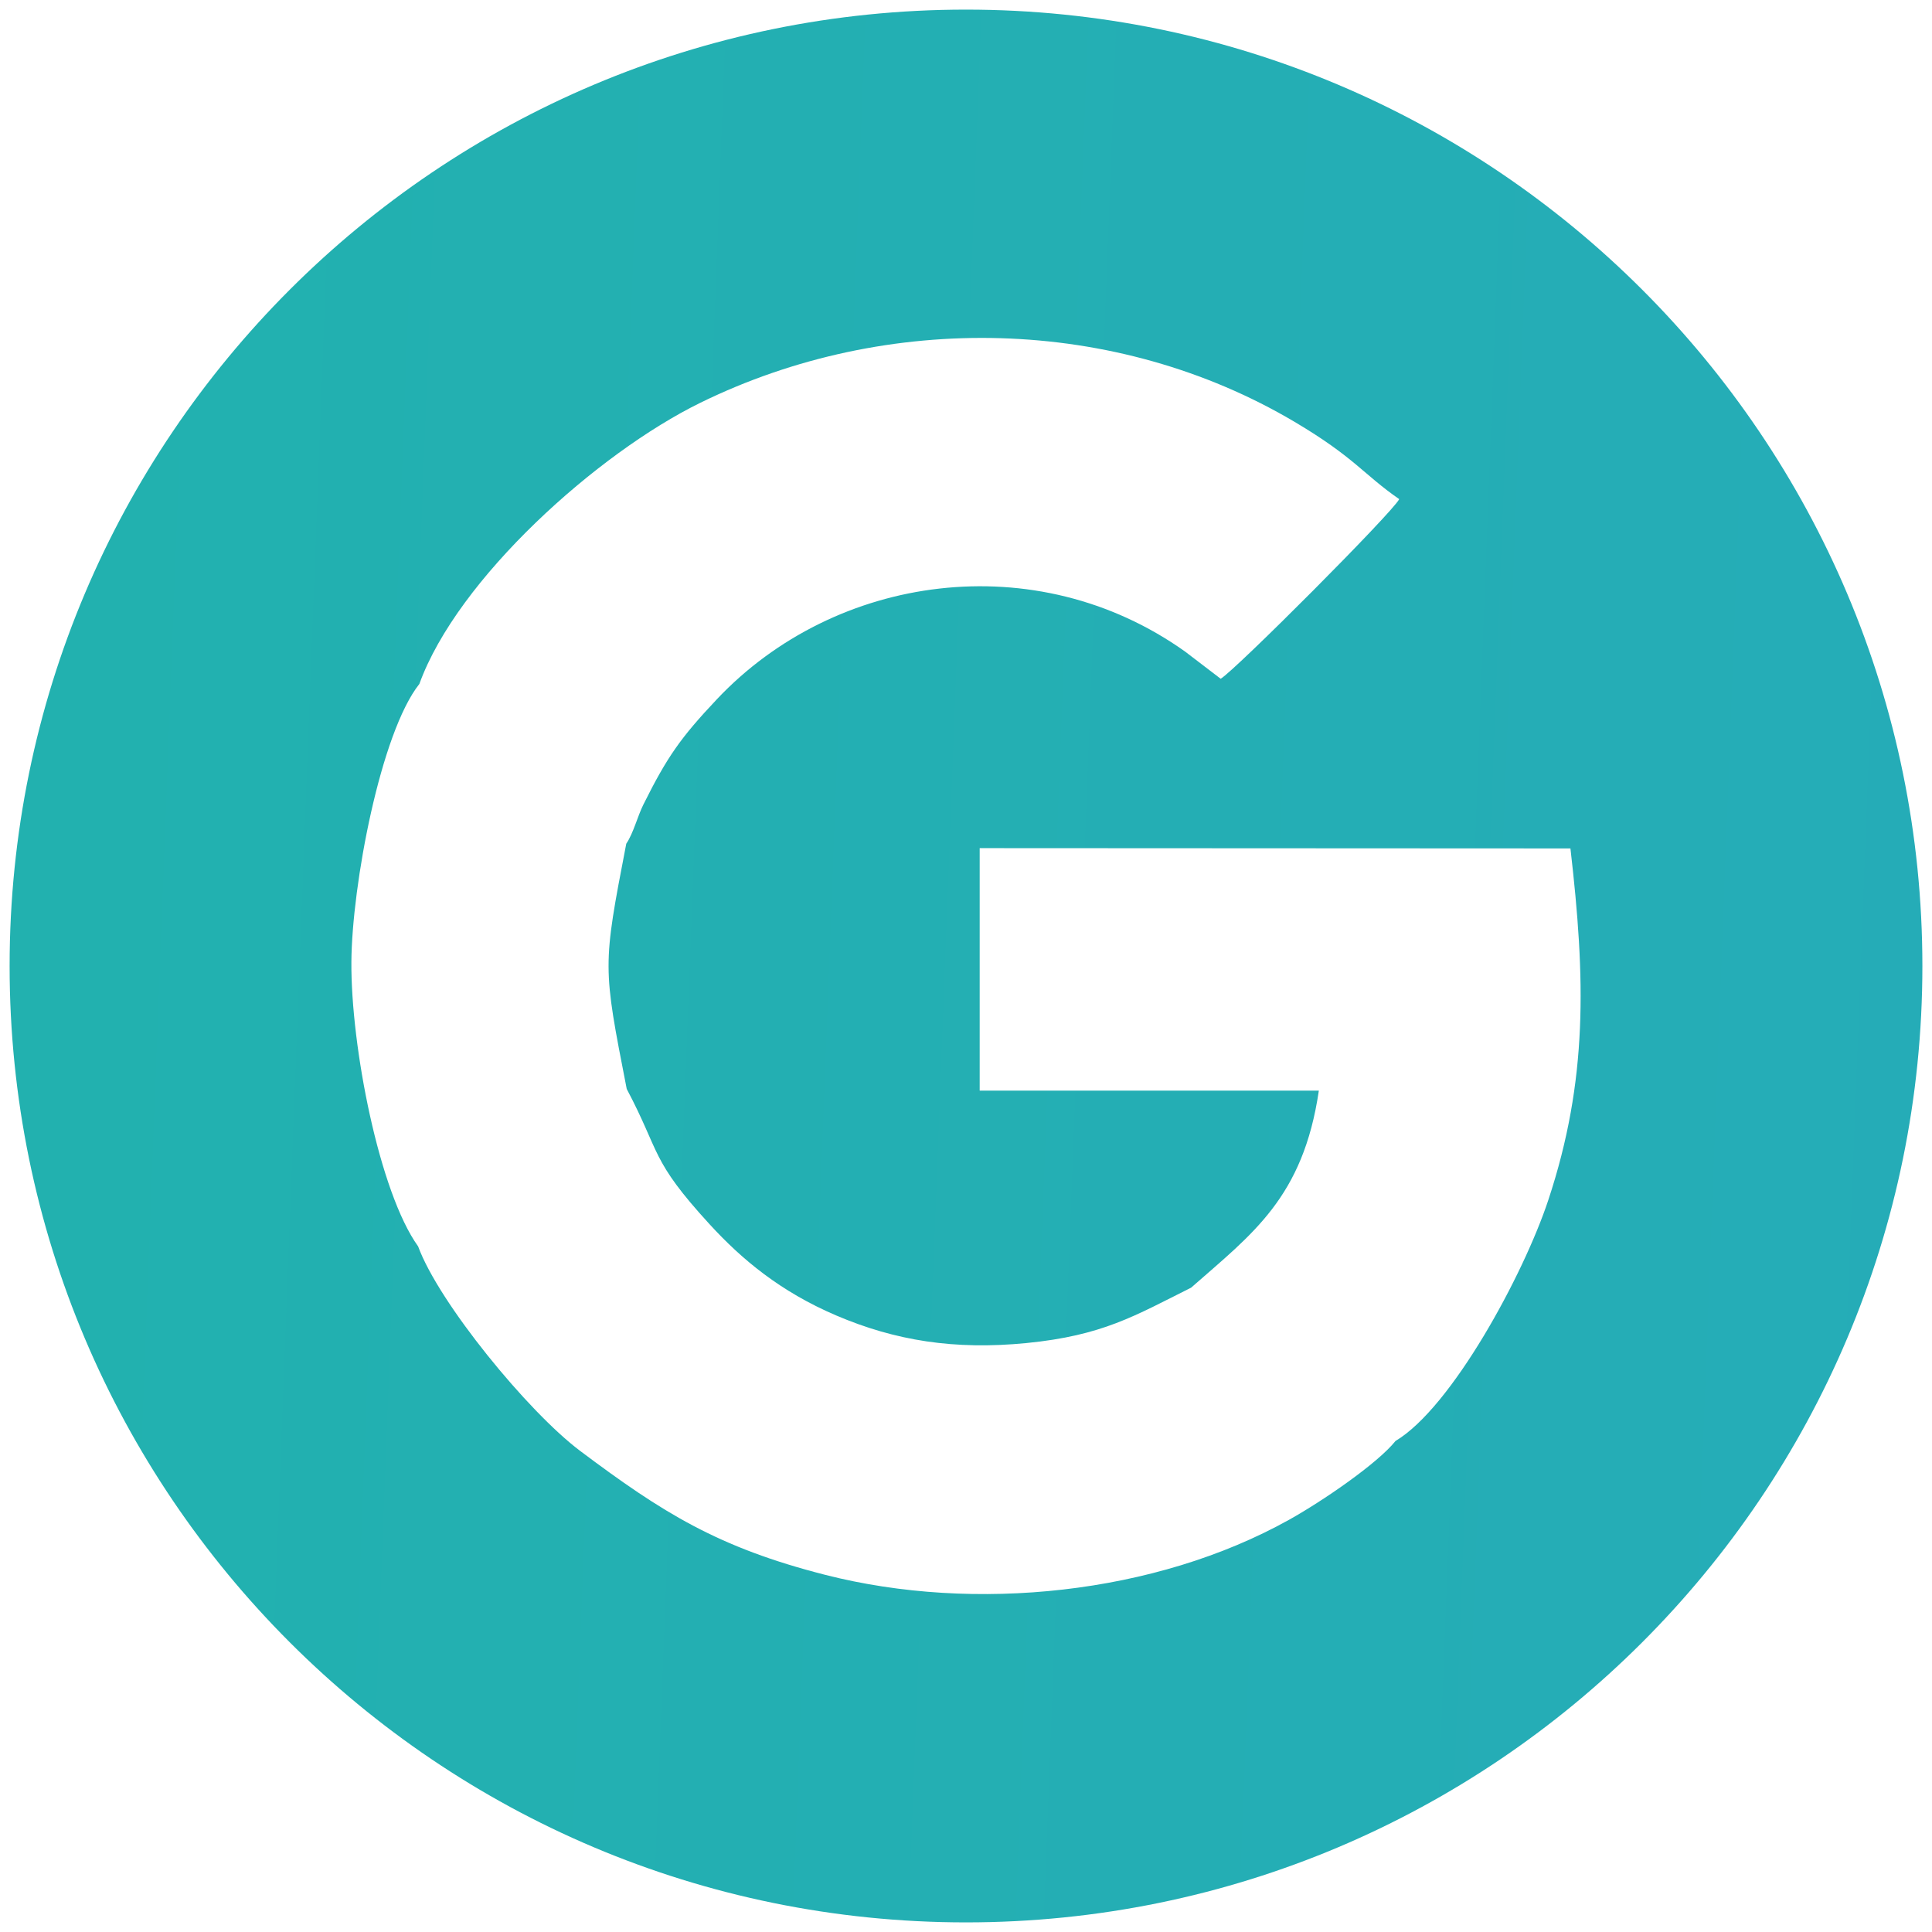 <?xml version="1.0" encoding="UTF-8"?> <!-- Creator: CorelDRAW 2018 (64-Bit) --> <svg xmlns="http://www.w3.org/2000/svg" xmlns:xlink="http://www.w3.org/1999/xlink" xml:space="preserve" width="64mm" height="64mm" style="shape-rendering:geometricPrecision; text-rendering:geometricPrecision; image-rendering:optimizeQuality; fill-rule:evenodd; clip-rule:evenodd" viewBox="0 0 6400 6400"> <defs> <style type="text/css"> <![CDATA[ .fil4 {fill:#1ABC9C} .fil5 {fill:#3498DB} .fil0 {fill:url(#id0)} .fil1 {fill:url(#id1)} .fil2 {fill:url(#id2)} .fil3 {fill:url(#id3)} ]]> </style> <linearGradient id="id0" gradientUnits="userSpaceOnUse" x1="-13945.89" y1="4947.33" x2="32536.17" y2="6725.33"> <stop offset="0" style="stop-opacity:1; stop-color:#1ABC9C"></stop> <stop offset="1" style="stop-opacity:1; stop-color:#3498DB"></stop> </linearGradient> <linearGradient id="id1" gradientUnits="userSpaceOnUse" xlink:href="#id0" x1="-59178.95" y1="-27148.24" x2="-12696.95" y2="-25370.24"> </linearGradient> <linearGradient id="id2" gradientUnits="userSpaceOnUse" xlink:href="#id0" x1="-56463.4" y1="-21786.7" x2="-9981.4" y2="-20008.7"> </linearGradient> <linearGradient id="id3" gradientUnits="userSpaceOnUse" xlink:href="#id0" x1="-59178.99" y1="-27148.24" x2="-12696.92" y2="-25370.24"> </linearGradient> </defs> <g id="Слой_x0020_1">  <path class="fil0" d="M3200 31.85c1749.72,0 3168.15,1418.43 3168.15,3168.15 0,1749.72 -1418.43,3168.15 -3168.15,3168.15 -1749.72,0 -3168.15,-1418.43 -3168.15,-3168.15 0,-1749.72 1418.43,-3168.15 3168.15,-3168.15zm-1125.42 2763.08c23.91,-35.37 37.09,-90.39 56.75,-129.81 78.44,-157.3 122.47,-220.5 243.35,-348.67 392.3,-415.93 1057.61,-509.4 1551.22,-157.96l117.81 90.01c49.48,-29.59 570.45,-551.88 591.39,-595.1 -118.91,-82.06 -147.12,-137.82 -346.85,-256.08 -591.93,-350.46 -1348.22,-367.28 -1968.81,-62.81 -338.87,166.26 -803.75,581.54 -930.25,931.16 -128.28,161.73 -223.49,666.49 -225.18,921.17 -1.85,279.74 92.42,762.9 221.09,942 68.07,186.31 364.35,548.19 536.96,677.66 272.28,204.24 455.6,319.67 812.32,410.57 494.54,126.03 1092.76,64.1 1535.05,-182.18 111.69,-62.2 293.84,-186.94 353.44,-261.52 186.06,-110.89 424.01,-550.35 505.89,-797.42 132.21,-398.87 123.35,-734.9 73.52,-1165.42l-1956.94 -0.97 0 803.2 1123.52 0c-52.17,354.78 -219.87,474.03 -423.14,652.82 -185.98,92.83 -293.04,158.69 -545.65,183.48 -237.77,23.33 -434.01,-7.68 -629.87,-91.34 -184.67,-78.88 -312.46,-185.32 -419.51,-302.16 -197.49,-215.53 -161.66,-234.91 -274.61,-448.35 -79.52,-407.7 -80.27,-403.37 -1.5,-812.28z"></path> <path class="fil1" d="M-25059.87 -30102.29c1749.72,0 3168.15,1418.43 3168.15,3168.16 0,1749.72 -1418.43,3168.15 -3168.15,3168.15 -1749.73,0 -3168.16,-1418.43 -3168.16,-3168.15 0,-1749.73 1418.43,-3168.16 3168.16,-3168.16zm-1082.88 3575.42l190.39 -685.07c-81.24,-98.11 -261.8,-190.52 -158.37,-399.95 91.08,-184.38 350.36,-136.85 535.41,-134.7l9.02 2376.37 817.63 8.23 3.79 -1038.13 1191 -1.16 2.33 -736.87 -1190.94 -3.26 -3.96 -581.14 1545.29 -1.24 3.74 -753.58c-372.3,-57.56 -1187.34,-11.36 -1603.46,-11.36 -418.13,0 -1190.11,-49.32 -1522.19,90.46 -899.53,378.6 -743.14,1707.13 180.32,1871.4z"></path> <path class="fil2" d="M-47081.23 -26831.07c1749.72,0 3168.15,1418.43 3168.15,3168.16 0,1749.72 -1418.43,3168.15 -3168.15,3168.15 -1749.73,0 -3168.16,-1418.43 -3168.16,-3168.15 0,-1749.73 1418.43,-3168.16 3168.16,-3168.16zm-752.38 3863.26c-65.89,112.02 -404.75,606.17 -478.43,713.02 -84.78,122.93 -161.62,237.21 -242.07,358.49 -35.91,54.12 -227.24,321.41 -238.36,363.28l793.8 0.41c33.07,-31.77 108.52,-156.3 135.94,-197.77 91.42,-138.24 927.92,-1372.68 941.88,-1412.64 -26.62,-34.97 -264.21,-182.3 -322.89,-221.14 -340.75,-225.52 -662.32,-450.78 -715.1,-927.2 -42.71,-385.62 80.13,-624.15 309.21,-771.87 114.14,-73.6 257.15,-117.85 403.95,-137.12 102.9,-13.51 440.51,-26.04 537.27,-9.31l0.96 3675.98 742.7 1 2.09 -4253.2c-251.38,-15.54 -547.4,-1.54 -801.2,-1.54 -268.14,0 -507.04,-4.53 -760.1,41.03 -471.21,84.84 -798.99,307.45 -990.59,618.98 -214.32,348.5 -248.05,901.19 -76.42,1308.64 221.58,526.03 706.8,777.32 757.36,850.96z"></path> <path class="fil3" d="M-33972.84 -31626.44c1749.72,0 3168.15,1418.43 3168.15,3168.15 0,1749.72 -1418.43,3168.15 -3168.15,3168.15 -1749.72,0 -3168.15,-1418.43 -3168.15,-3168.15 0,-1749.72 1418.43,-3168.15 3168.15,-3168.15zm-1425.46 3730.36c1272.37,35.45 1179.36,843.35 1317.97,1455.31l205.08 -0.29c106.12,-495.99 44.33,-704.36 323.51,-1080.94 181.9,-245.33 594.13,-350.84 1025.71,-376.32 549.58,-933.1 91.69,-2576.32 -1448.54,-2577.48 -1233.58,-0.92 -2119.43,1160.81 -1423.73,2579.72z"></path> <circle class="fil4" cx="-17311.28" cy="-35808.1" r="2473.77"></circle> <circle class="fil5" cx="-25481.61" cy="-44420.21" r="2473.77"></circle> </g> </svg> 